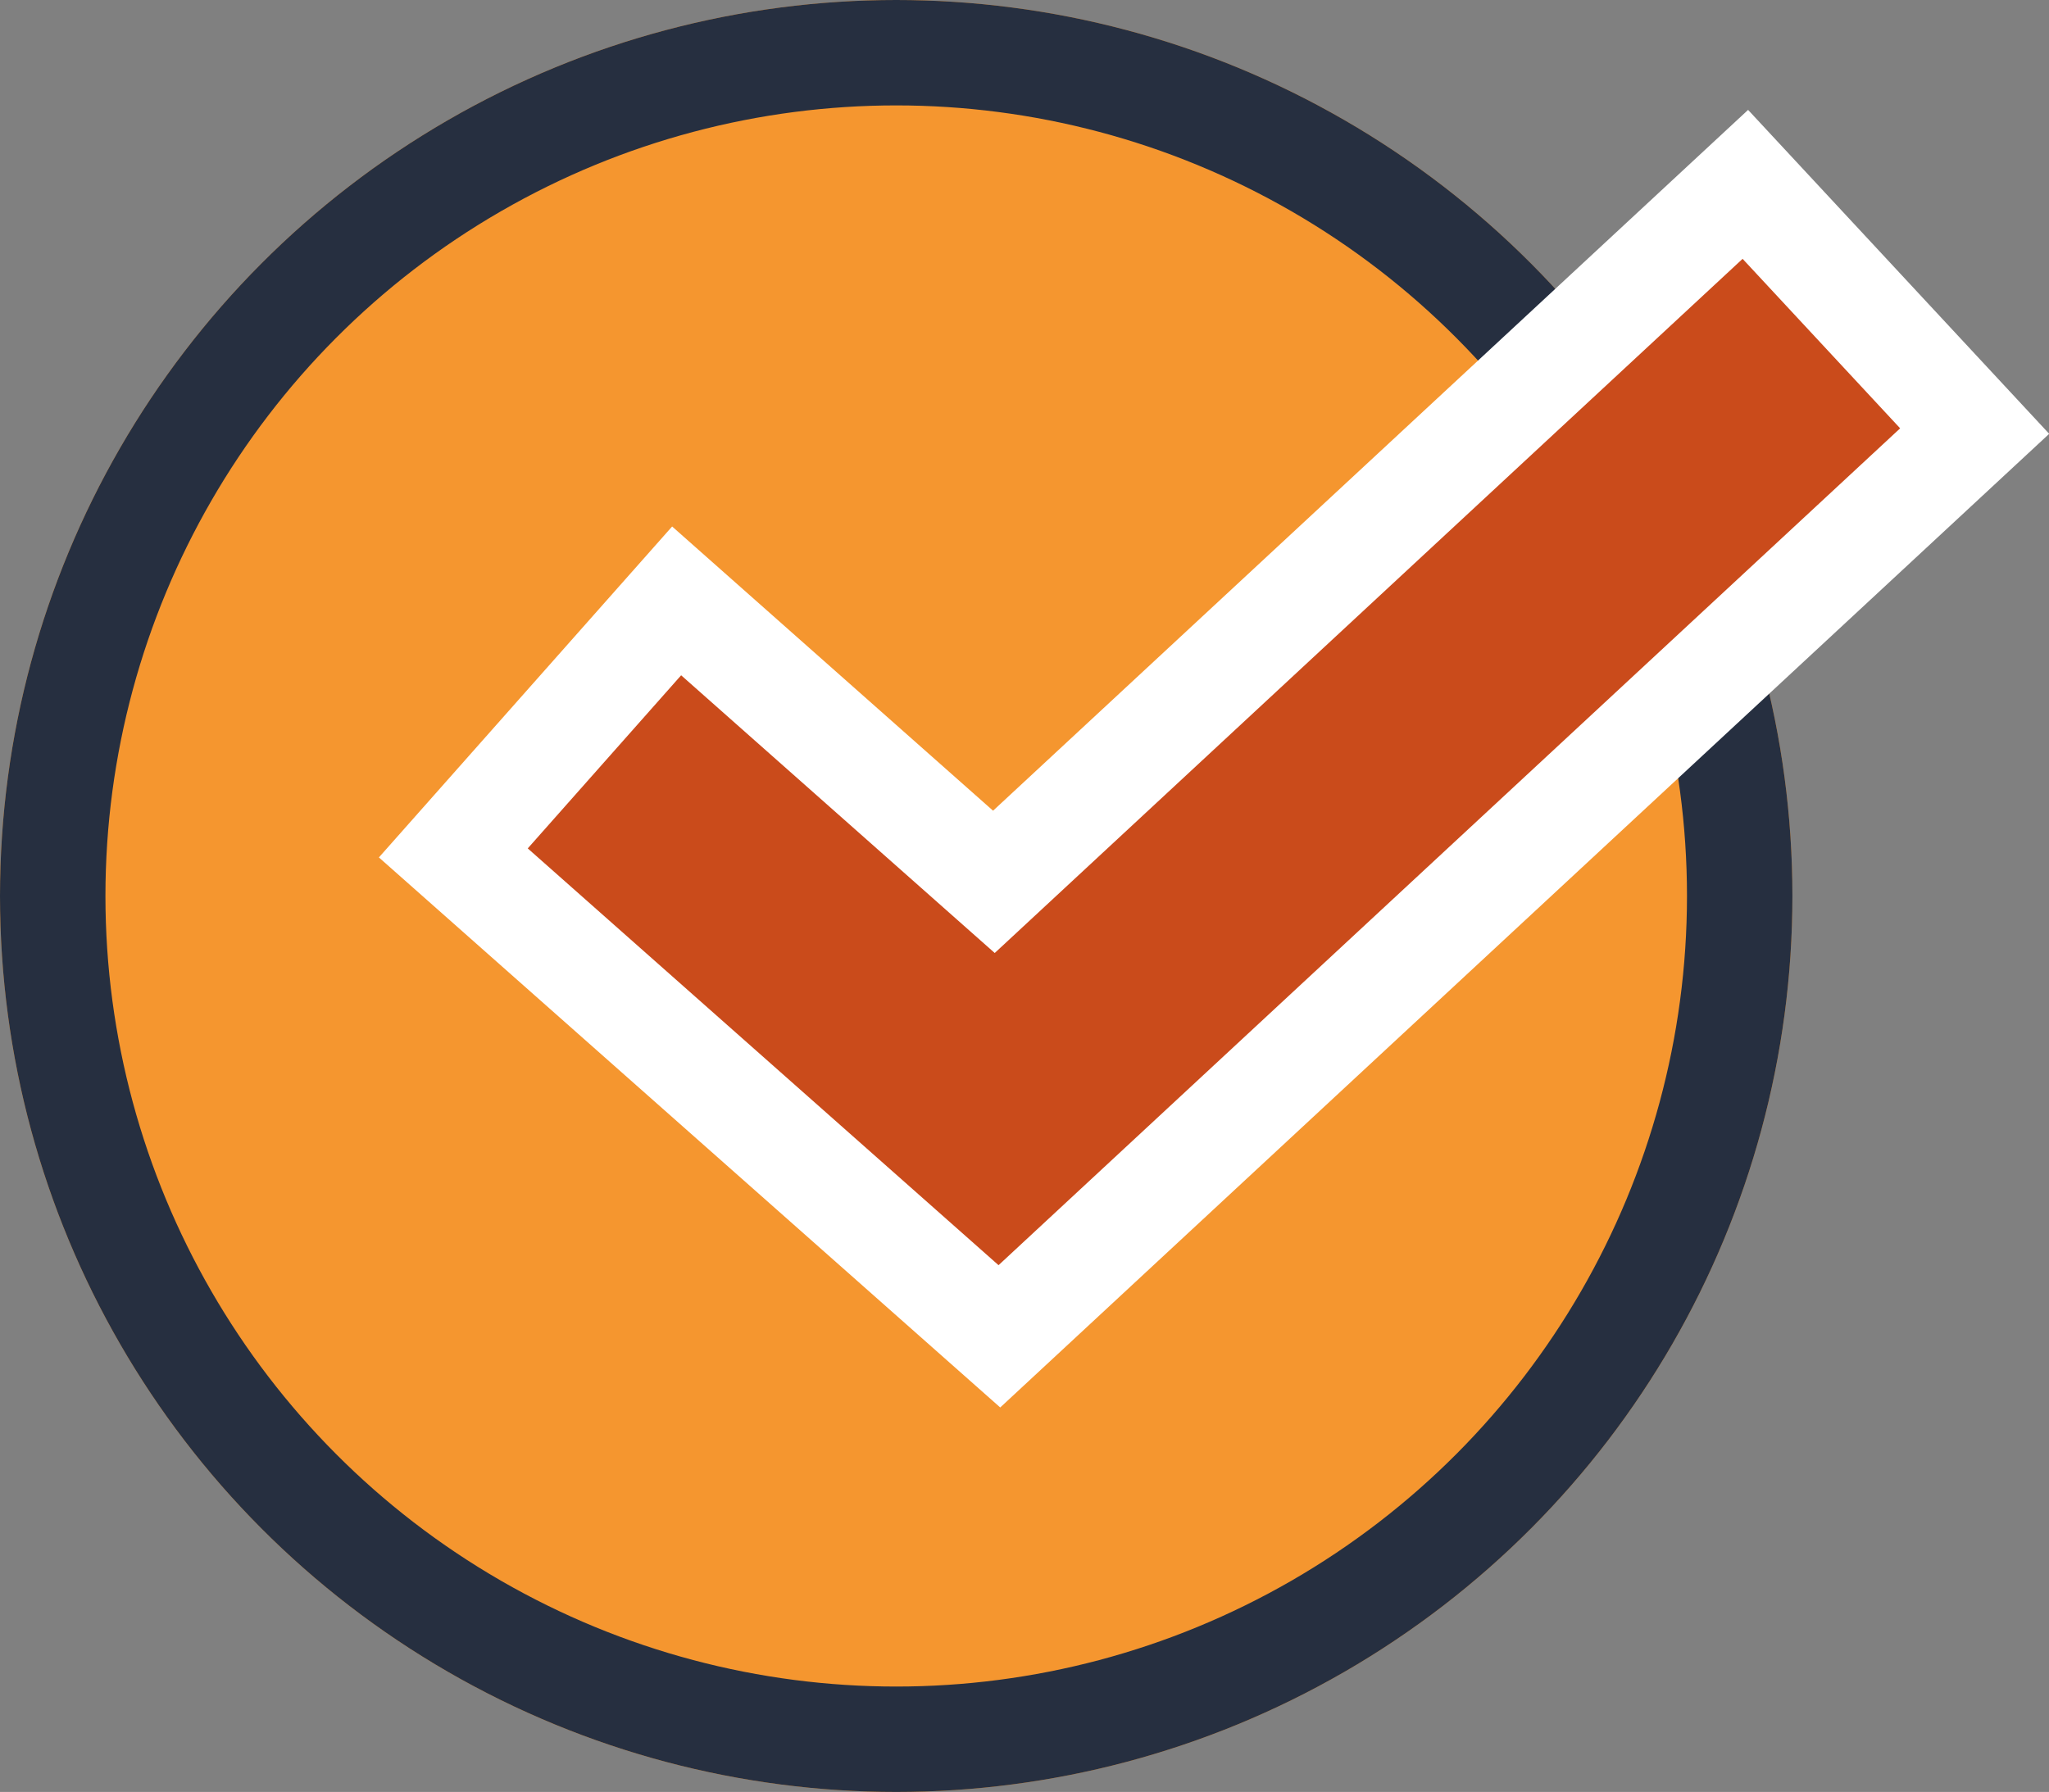 <svg xmlns="http://www.w3.org/2000/svg" width="38.867" height="34" viewBox="0 0 38.867 34"><rect x="0" y="0" width="38.867" height="34" fill="#808080" stroke="none"/><g transform="translate(-1233 -1148)"><g transform="translate(1233 1148)" fill="#f5962f" stroke="#262f40" stroke-width="2"><circle cx="17" cy="17" r="17" stroke="none"/><circle cx="17" cy="17" r="16" fill="none"/></g><path d="M1253.508,1007.455l-14.254,13.234-6.018-5.331L1229,1020.14l10.358,9.172,18.5-17.176Z" transform="translate(12.599 144.043)" fill="#ca4b1b" stroke="#fff" stroke-width="2"/></g></svg>